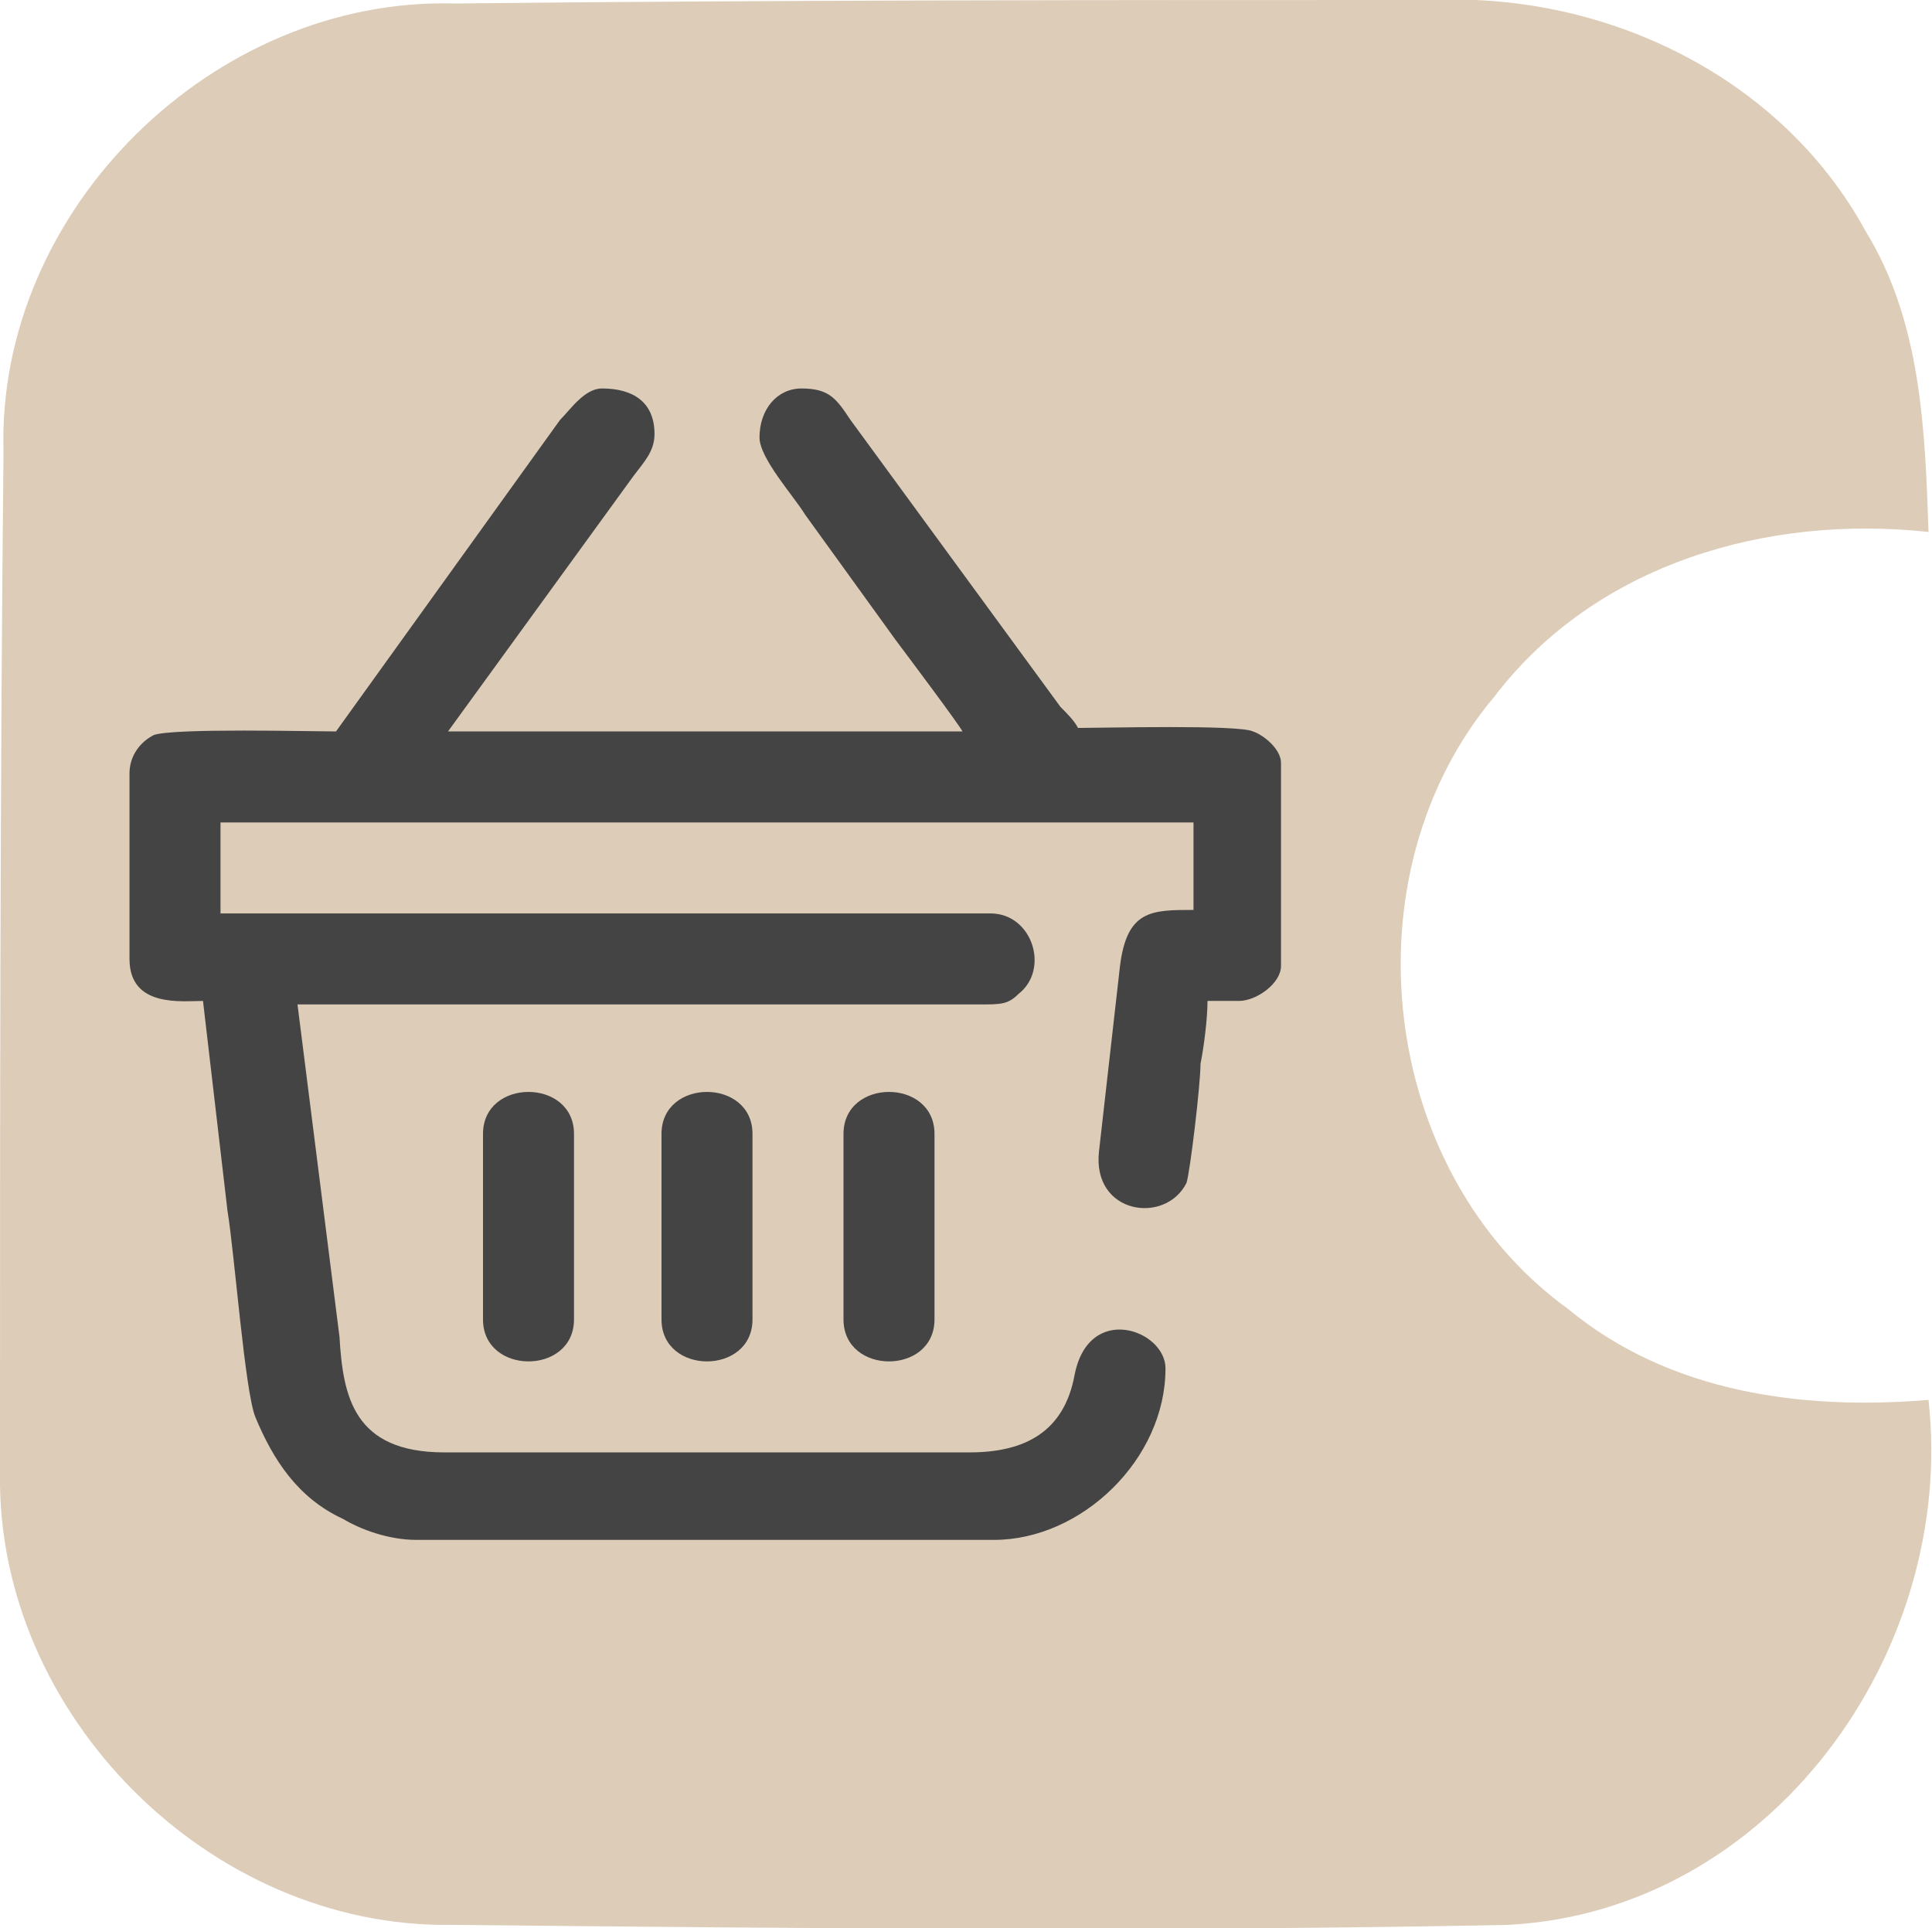 <svg xmlns="http://www.w3.org/2000/svg" xmlns:xlink="http://www.w3.org/1999/xlink" id="Layer_1" x="0px" y="0px" viewBox="0 0 55.2 55.1" style="enable-background:new 0 0 55.2 55.1;" xml:space="preserve"><style type="text/css">	.st0{fill:#DDCCB8;}	.st1{fill:#444444;}</style><g id="_x23_e4b04aff">	<path class="st0" d="M0.1,12.9C-0.1,6,6.1-0.1,13,0.1C22.3,0,31.7,0,41,0c4.9-0.2,9.9,2.2,12.3,6.6c1.6,2.6,1.7,5.7,1.8,8.6  c-4.6-0.5-9.5,0.9-12.4,4.7c-4.3,5.1-3.3,13.6,2.1,17.5c2.9,2.4,6.7,2.9,10.3,2.6c0.8,7.2-4.5,14.6-12,15c-10,0.2-20.1,0.1-30.2,0  C6,55.1-0.1,49,0,42.1C0,32.4,0,22.7,0.1,12.9z"></path></g><g id="_2682296895232">	<path class="st1" d="M9.6,20.9c-0.7,0-4.6-0.1-5.2,0.1c-0.4,0.2-0.7,0.6-0.7,1.1v5.3c0,1.4,1.5,1.2,2.1,1.2l0.7,6  c0.2,1.2,0.5,5.2,0.8,5.9c0.5,1.2,1.2,2.3,2.5,2.9c0.5,0.3,1.3,0.6,2.1,0.6h16.5c2.5,0,4.9-2.3,4.9-4.9c0-1.1-2.2-1.9-2.6,0.2  c-0.3,1.6-1.4,2.2-3,2.2h-15c-2.6,0-2.9-1.6-3-3.3l-1.2-9.5H28c0.6,0,0.8,0,1.1-0.3c0.9-0.7,0.4-2.3-0.8-2.3h-22v-2.6h27.8V26  c-1.2,0-1.9,0-2.1,1.6l-0.6,5.3c-0.2,1.8,1.9,2.1,2.5,0.9c0.1-0.3,0.4-2.8,0.4-3.4c0.1-0.5,0.2-1.3,0.2-1.8h0.9  c0.5,0,1.2-0.5,1.2-1v-5.8c0-0.4-0.5-0.8-0.8-0.9c-0.4-0.2-4.3-0.1-5-0.1c-0.1-0.2-0.3-0.4-0.5-0.6l-6-8.2  c-0.4-0.6-0.6-0.9-1.4-0.9c-0.7,0-1.2,0.6-1.2,1.4c0,0.6,1,1.7,1.3,2.2l2.6,3.6c0.3,0.4,1.8,2.4,1.9,2.6H12.8l5.3-7.3  c0.3-0.4,0.6-0.7,0.6-1.2c0-0.9-0.6-1.3-1.5-1.3c-0.5,0-0.9,0.6-1.2,0.9L9.6,20.9L9.6,20.9z"></path>	<path class="st1" d="M24.1,32.4v5.3c0,1.6,2.6,1.6,2.6,0v-5.3C26.7,30.8,24.1,30.8,24.1,32.4z"></path>	<path class="st1" d="M13.8,32.4v5.3c0,1.6,2.6,1.6,2.6,0v-5.3C16.4,30.8,13.8,30.8,13.8,32.4z"></path>	<path class="st1" d="M18.9,32.4v5.3c0,1.6,2.6,1.6,2.6,0v-5.3C21.5,30.8,18.9,30.8,18.9,32.4z"></path></g></svg>